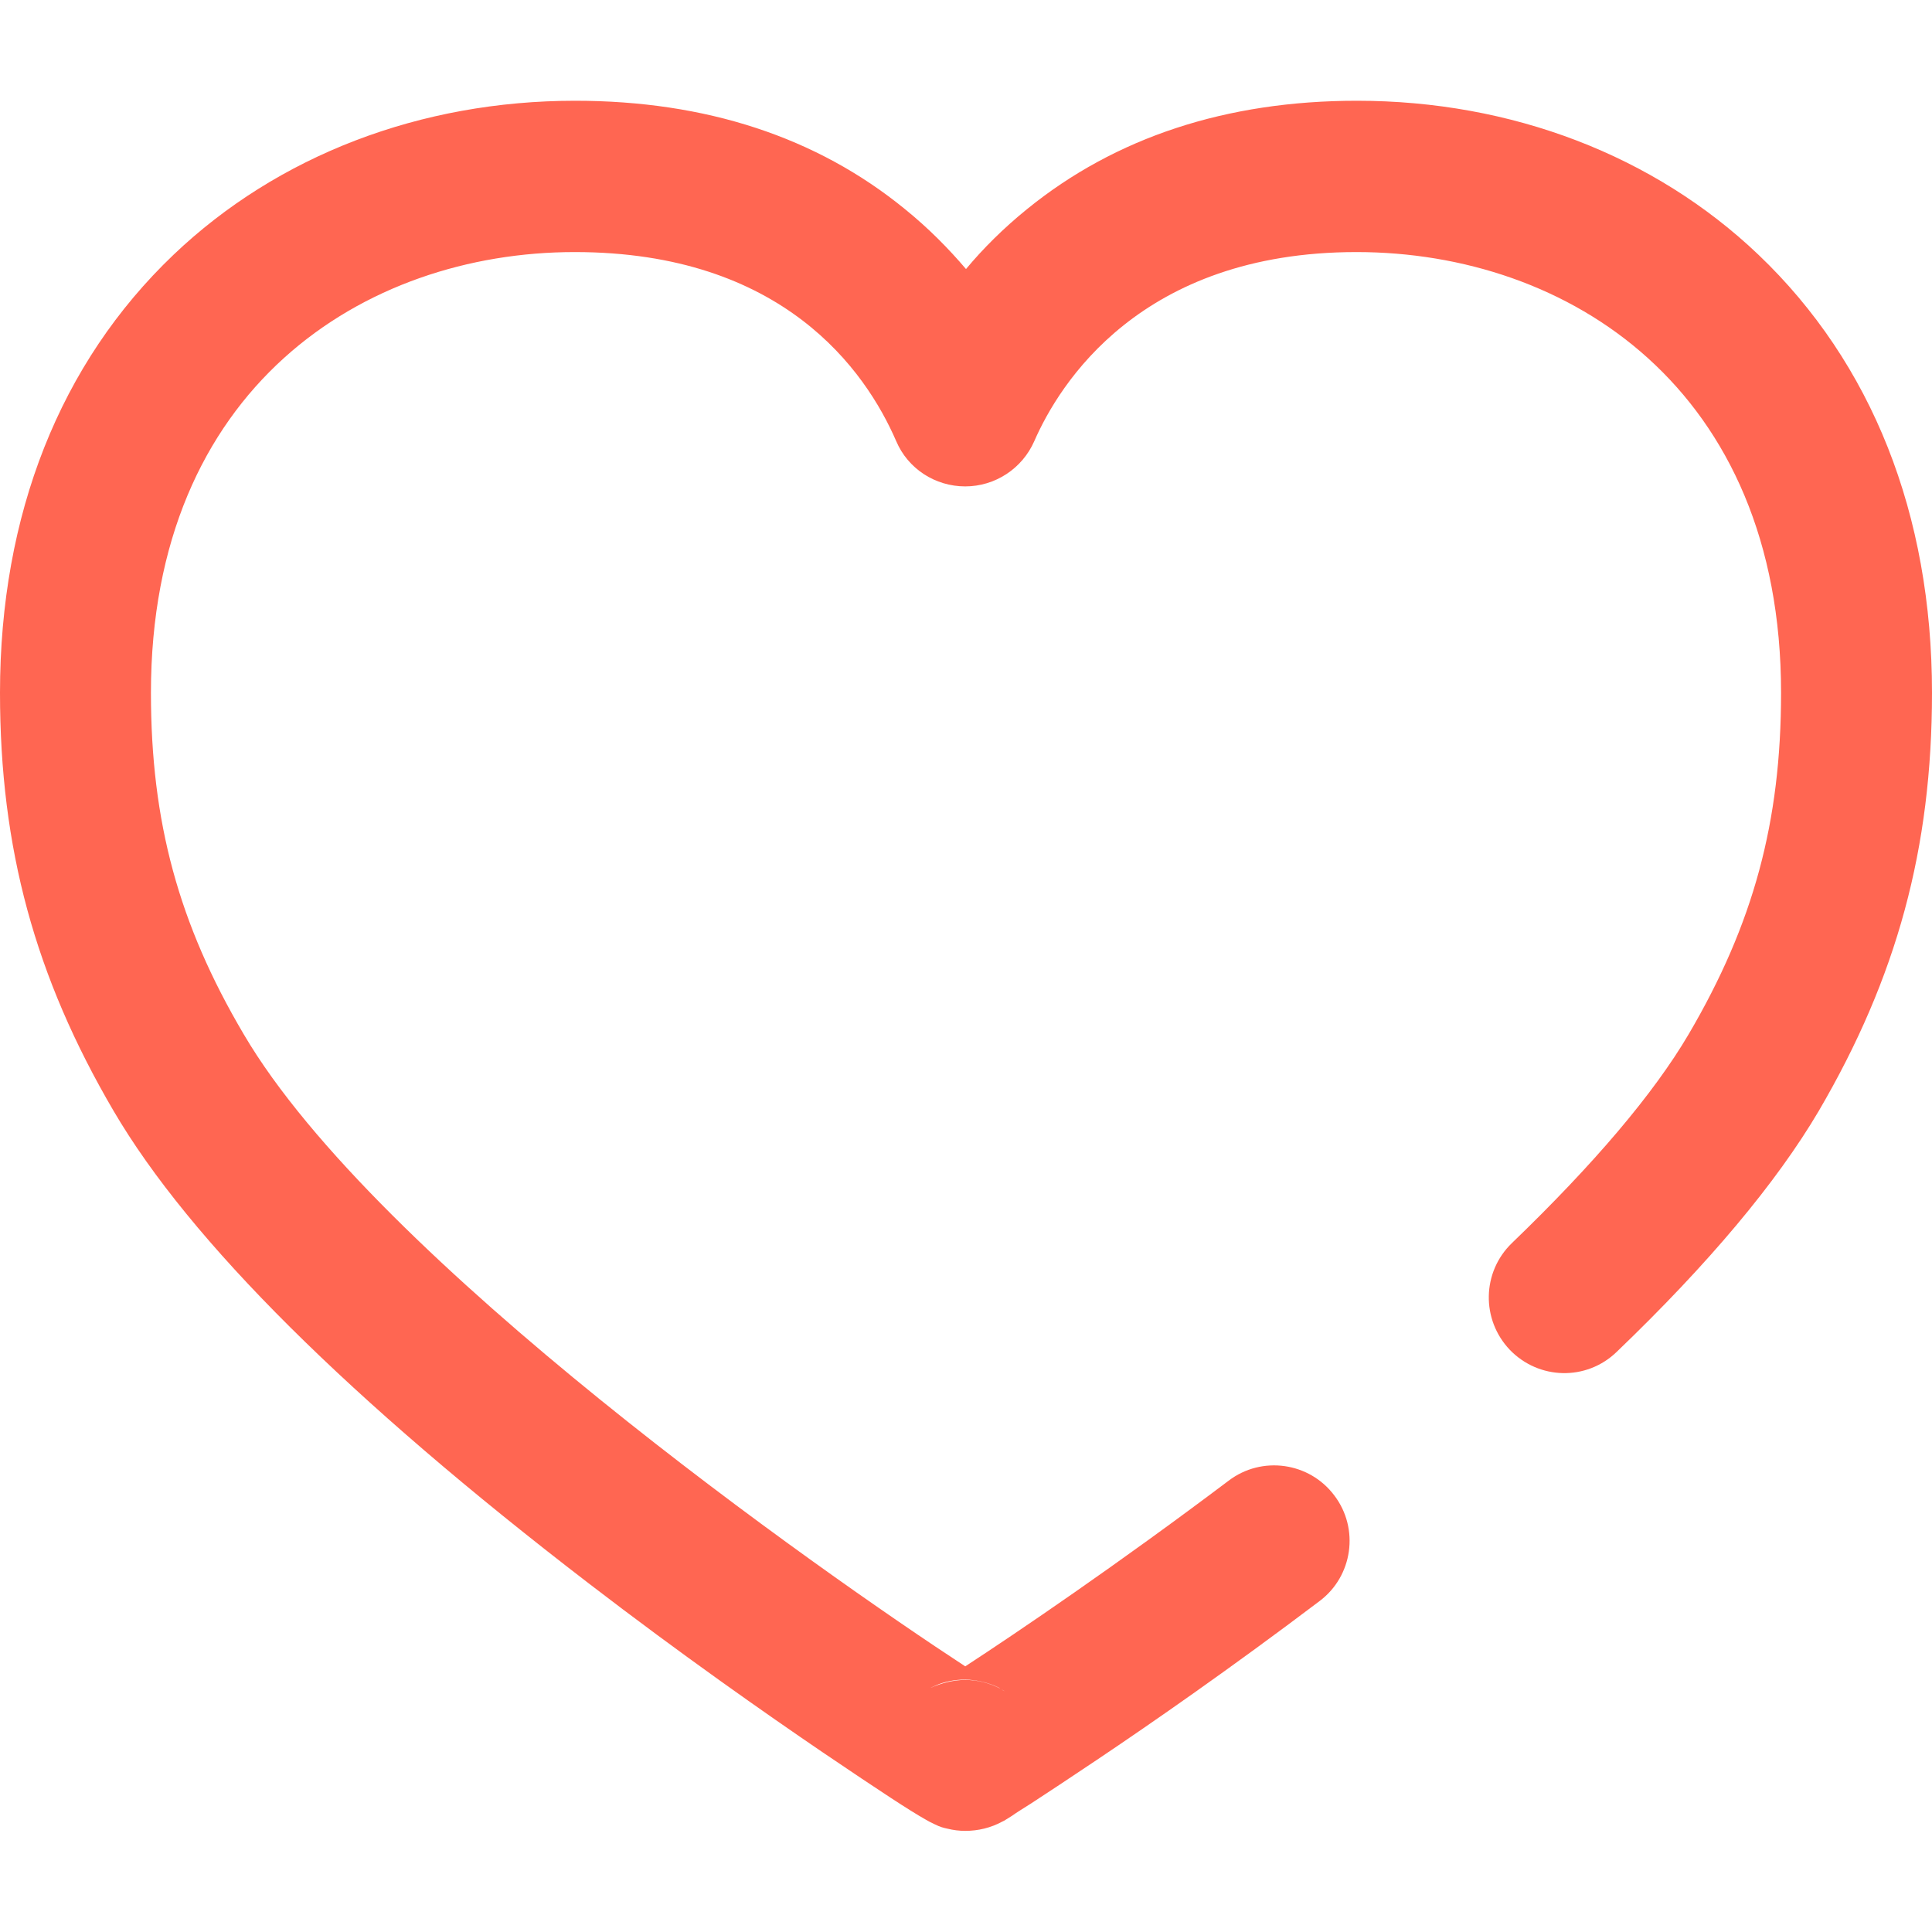 <?xml version="1.0" encoding="utf-8"?>
<!-- Generator: Adobe Illustrator 24.0.1, SVG Export Plug-In . SVG Version: 6.00 Build 0)  -->
<svg version="1.1" id="Capa_1" xmlns="http://www.w3.org/2000/svg" xmlns:xlink="http://www.w3.org/1999/xlink" x="0px" y="0px"
	 viewBox="0 0 512 512" style="enable-background:new 0 0 512 512;" xml:space="preserve">
<style type="text/css">
	.st0{fill:#FF6652;}
</style>
<g>
	<g>
		<path class="st0" d="M255.8,485.2c-1.6,0-3.2-0.2-4.8-0.6c-0.9-0.2-1.8-0.4-3.2-1.1c-1.1-0.5-2-1-2.5-1.3l0,0
			c-4.1-2.3-11.6-7.2-27.4-17.9c-14.7-10-37.3-25.8-61.9-44.7C92.7,371,50.3,328.9,30.1,294.4C9.3,258.9,0,224.8,0,183.6
			c0-47.2,15.9-87.4,46-116.1c27.6-26.3,65.4-40.8,106.4-40.8c34.6,0,64,9.6,87.4,28.7c6.3,5.1,11.6,10.5,16.2,15.9
			c4.5-5.4,9.9-10.8,16.2-15.9c23.4-19,52.8-28.7,87.4-28.7c41,0,78.8,14.5,106.4,40.8c30.1,28.7,46,68.8,46,116.1
			c0,41.2-9.3,75.4-30,110.8c-11.2,19-29.2,40.5-53.6,63.9c-8,7.7-20.6,7.4-28.3-0.6c-7.6-8-7.4-20.6,0.6-28.3
			c21.7-20.9,37.5-39.5,46.8-55.3c17.2-29.3,24.5-56.3,24.5-90.5c0-80.7-56.5-116.8-112.5-116.8c-57.3,0-78.8,35-85.4,50.1
			c-3.2,7.3-10.4,12-18.3,12c0,0,0,0,0,0c-8,0-15.2-4.7-18.3-12c-8.1-18.7-30-50.1-85.2-50.1C96.4,66.8,40,102.9,40,183.6
			c0,34.1,7.3,61.2,24.6,90.5c35.1,59.8,153.1,142.6,191.2,167.5c13.8-9,40.2-26.9,69.8-49.2c8.8-6.7,21.4-4.9,28,3.9
			c6.7,8.8,4.9,21.4-3.9,28c-23.4,17.7-44.6,32.4-58.3,41.6c-8.2,5.5-14.4,9.6-18.1,12c-2.2,1.4-4,2.5-5.1,3.3
			c-0.7,0.4-1.2,0.8-1.6,1c-0.3,0.2-0.6,0.4-0.9,0.5C262.6,484.4,259.2,485.2,255.8,485.2z M265.4,447.7c0.3,0.2,0.6,0.4,0.9,0.5
			C266,448,265.7,447.9,265.4,447.7C265.4,447.7,265.4,447.7,265.4,447.7z M246.3,447.7c-0.3,0.2-0.6,0.4-1,0.6
			C245.6,448,245.9,447.9,246.3,447.7C246.3,447.7,246.3,447.7,246.3,447.7z M255.8,445.2c3.2,0,6.4,0.8,9.3,2.3
			c-0.1-0.1-0.2-0.1-0.3-0.2c-0.4-0.2-0.8-0.4-1.3-0.6c-2.2-0.9-4.8-1.5-7.6-1.6c-3,0-5.8,0.6-8,1.6c-0.4,0.2-0.7,0.3-1.1,0.5
			c-0.1,0.1-0.2,0.1-0.4,0.2C249.5,446,252.7,445.2,255.8,445.2z"/>
	</g>
</g>
</svg>
